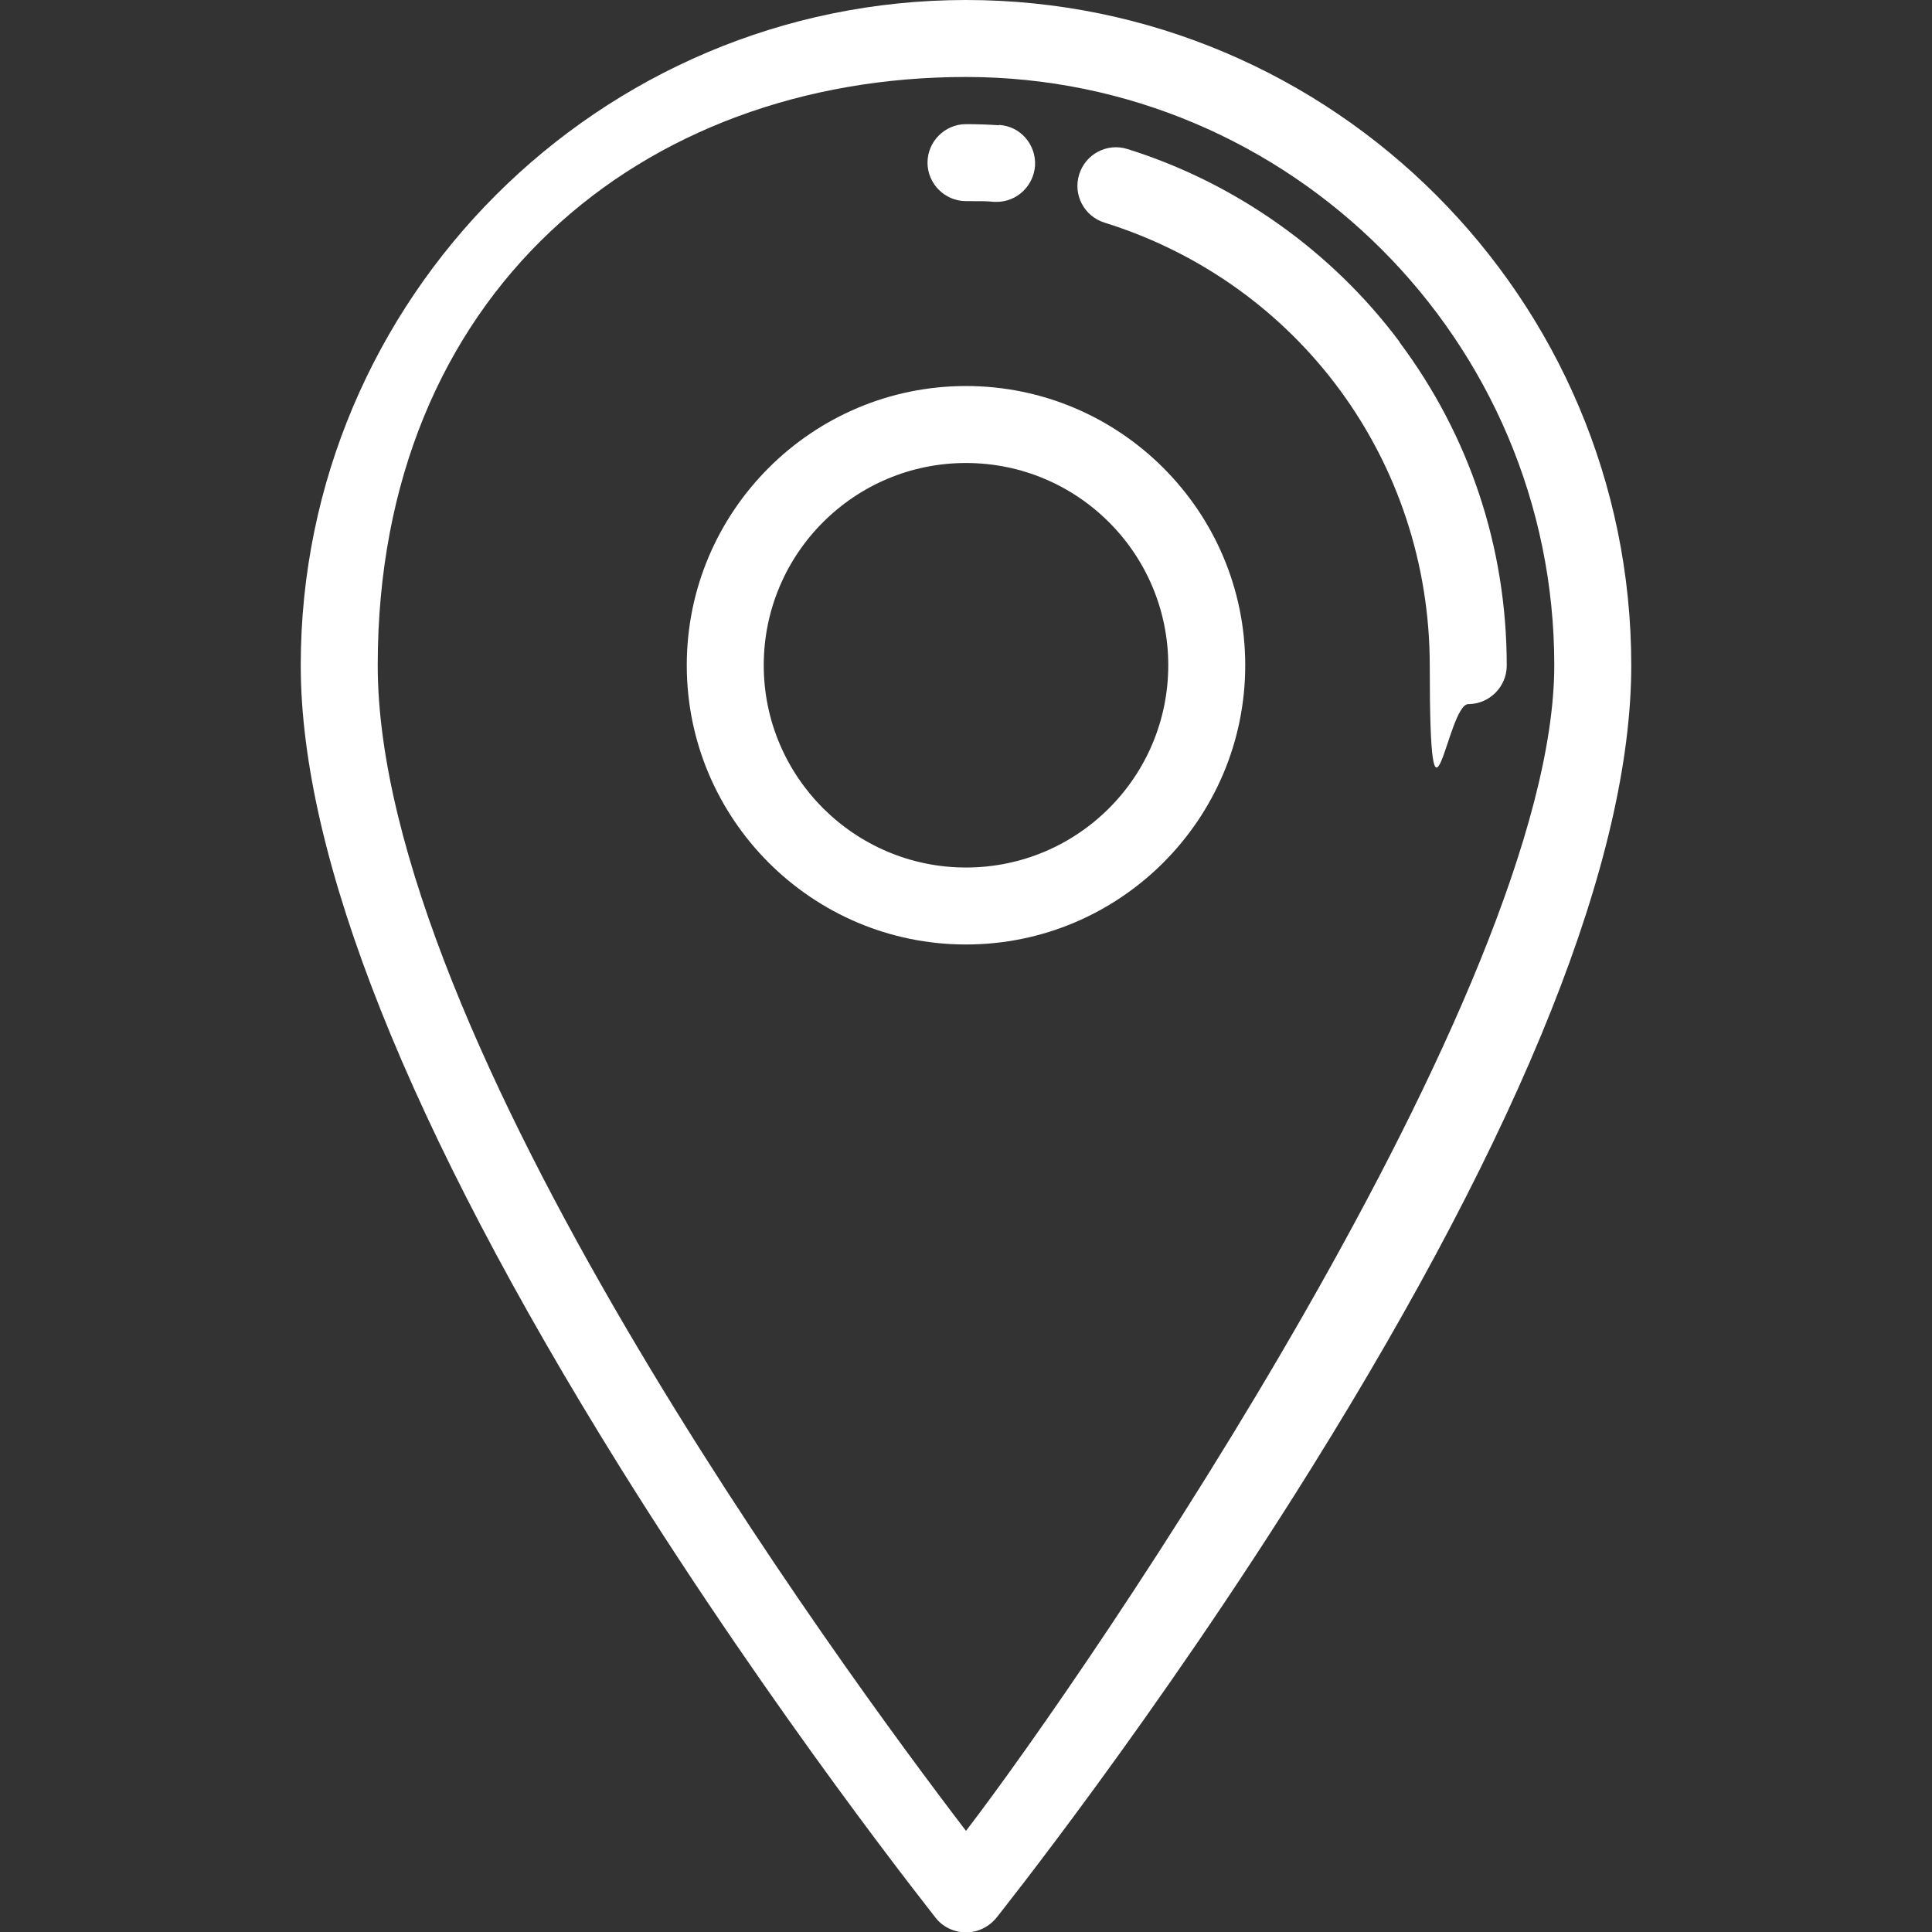 <?xml version="1.0" encoding="UTF-8"?> <svg xmlns="http://www.w3.org/2000/svg" id="Layer_1" version="1.1" viewBox="0 0 512 512"><rect x="0" y="0" width="512" height="512" fill="#333333" stroke="none"/><defs><style> .st0 { fill: #fff; } </style></defs><g><path class="st0" d="M256,102.3c-40.8,0-74,33.2-74,74s33.2,74,74,74,74-33.2,74-74-33.2-74-74-74ZM256,229.9c-29.5,0-53.6-24-53.6-53.6s24-53.6,53.6-53.6,53.6,24,53.6,53.6-24,53.6-53.6,53.6Z"></path><path class="st0" d="M256,0C158.8,0,79.7,79.1,79.7,176.3c0,50.9,28.5,122.4,84.6,212.5,41.4,66.4,83.3,118.9,83.7,119.5,1.9,2.4,4.9,3.8,8,3.8s6-1.4,8-3.8c.4-.5,42.4-53.1,83.7-119.5,56.1-90.1,84.6-161.5,84.6-212.5C432.3,79.1,353.2,0,256,0ZM256,485.2c-32.8-42.9-155.9-210.3-155.9-308.9S170.1,20.4,256,20.4s155.9,69.9,155.9,155.9-123,266-155.9,308.9Z"></path></g><path class="st0" d="M370.9,90.6c-18-24.1-43.6-42.2-72.1-51.1-5.4-1.7-11.1,1.3-12.8,6.7-1.7,5.4,1.3,11.1,6.7,12.8,51.6,16.1,86.2,63.3,86.2,117.4s4.6,10.2,10.2,10.2,10.2-4.6,10.2-10.2c0-31.2-9.8-60.8-28.4-85.7Z"></path><path class="st0" d="M264.8,33.2c-2.9-.2-5.9-.3-8.8-.3-5.6,0-10.2,4.6-10.2,10.2s4.6,10.2,10.2,10.2,5.1,0,7.5.2c.2,0,.4,0,.6,0,5.4,0,9.8-4.2,10.2-9.6.3-5.6-3.9-10.5-9.6-10.8Z"></path></svg> 